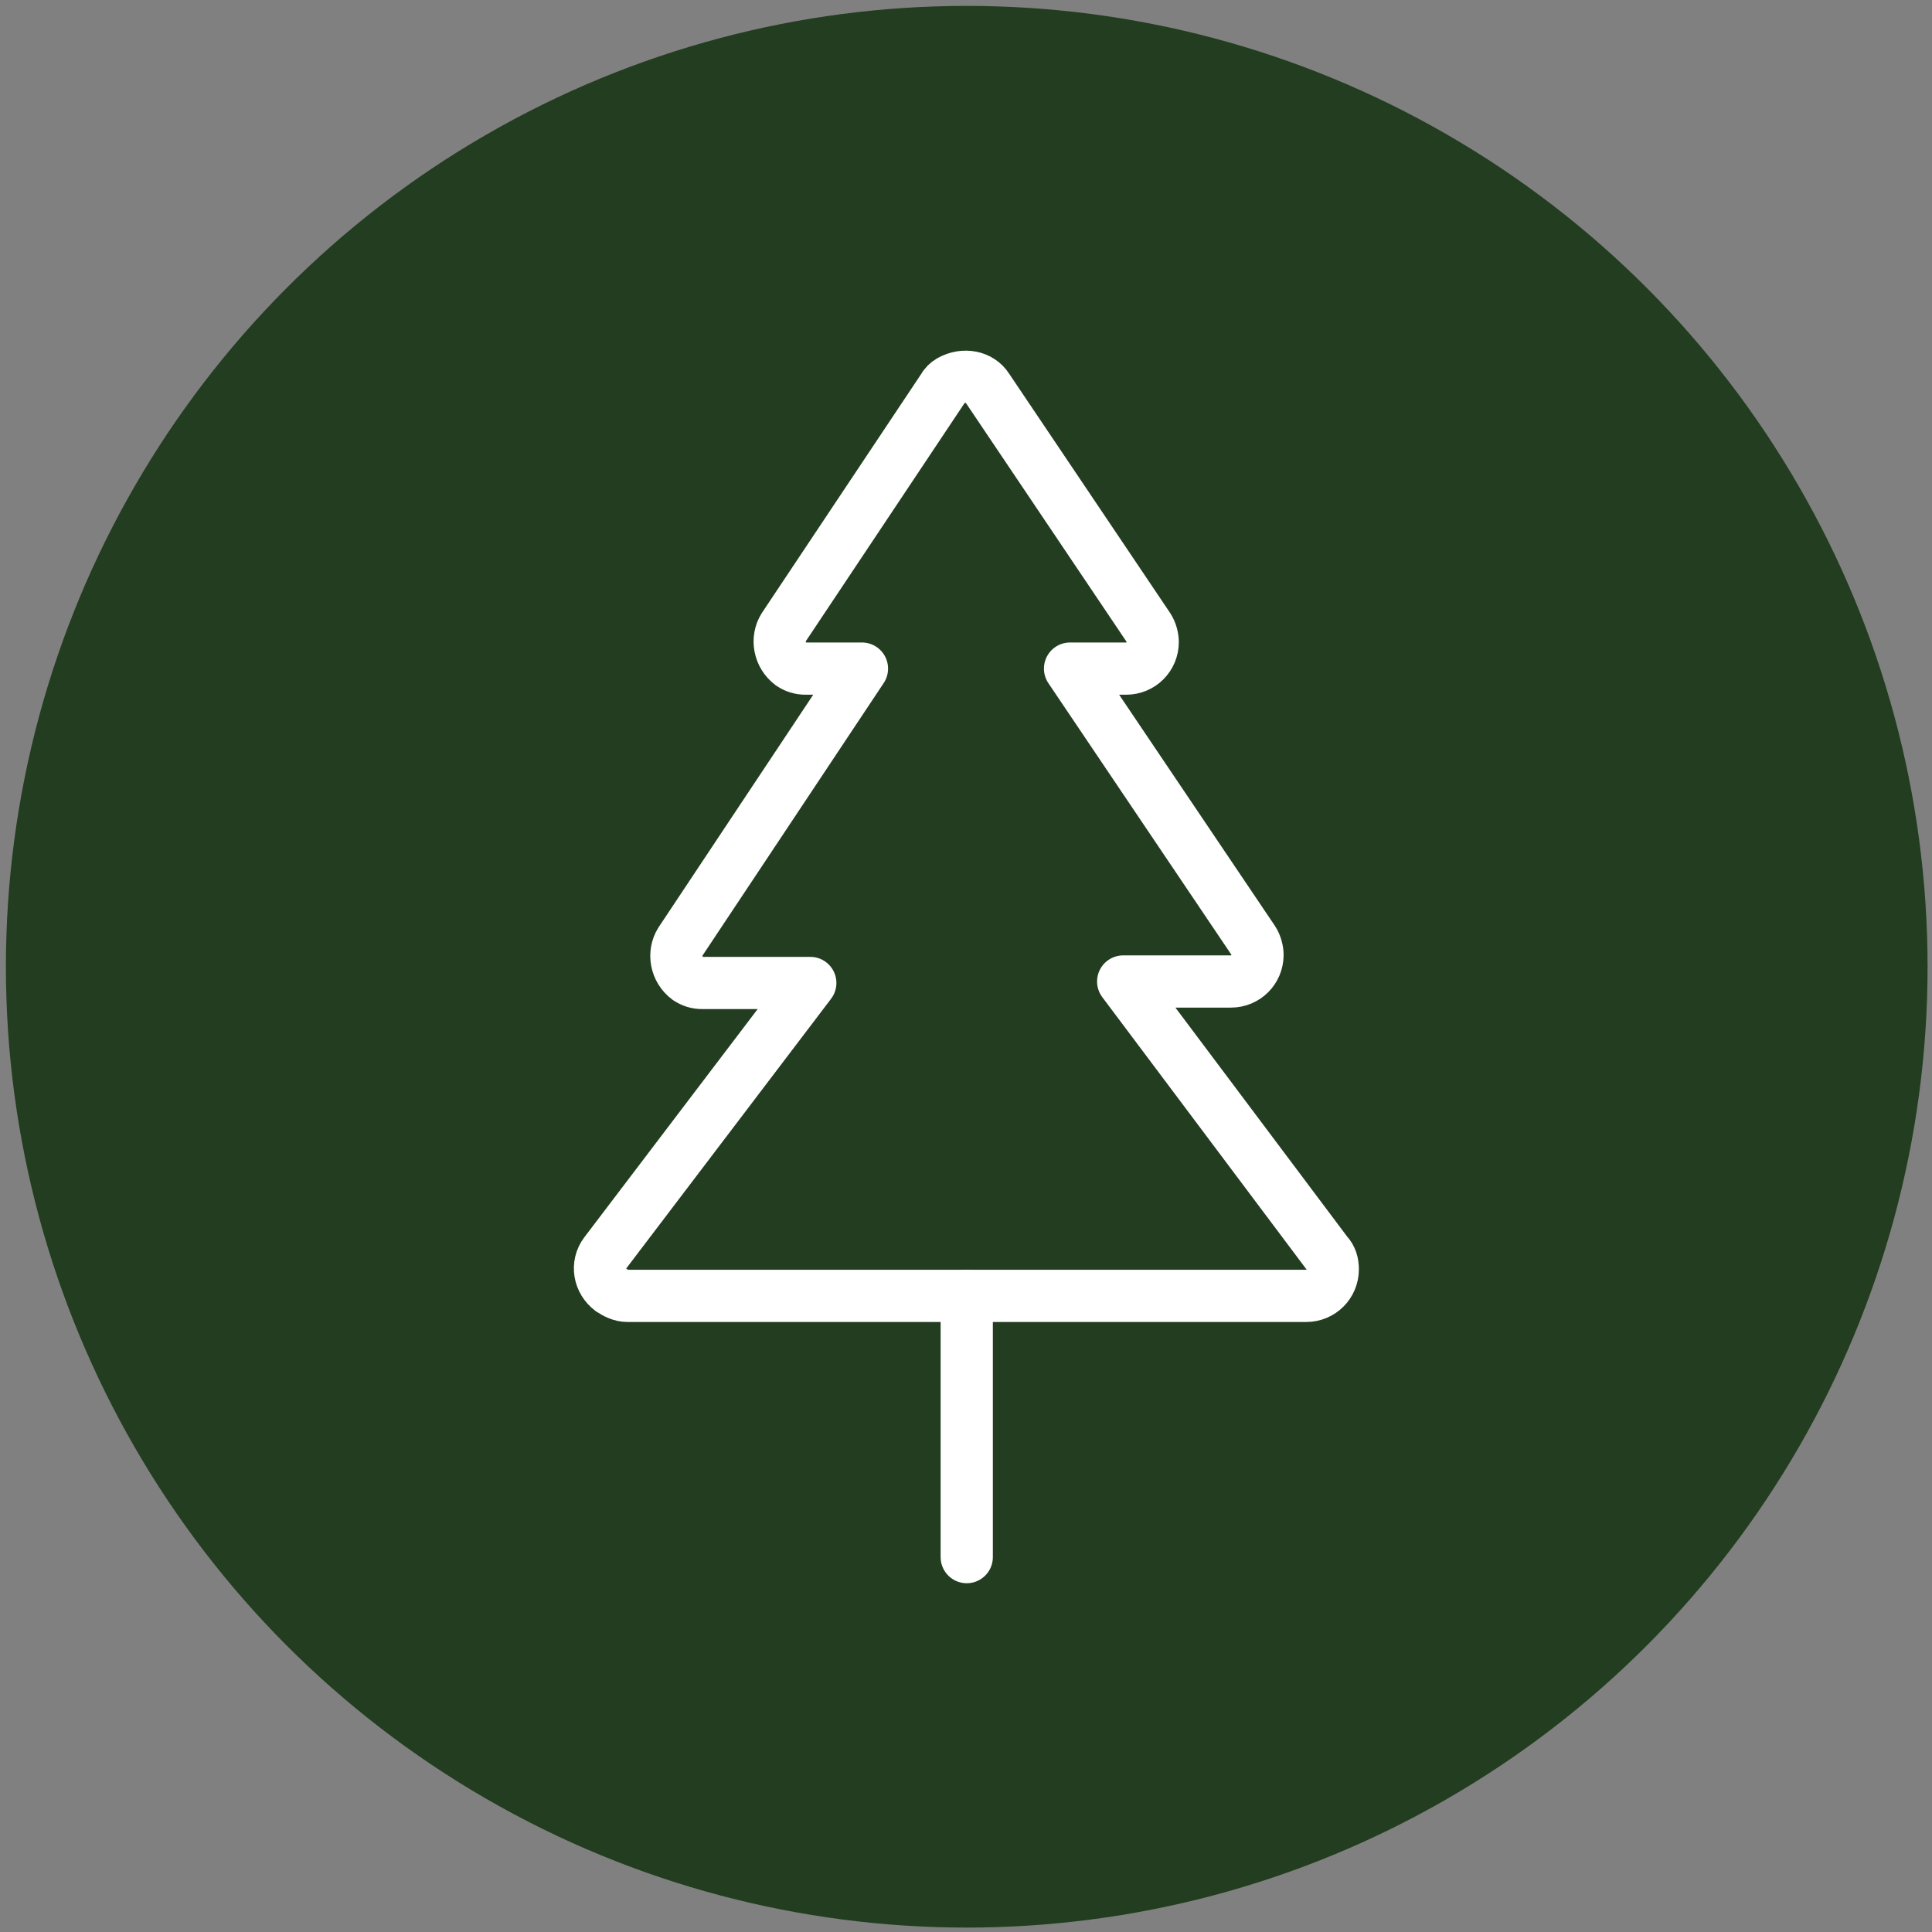 <?xml version="1.0" encoding="utf-8"?>
<!-- Generator: Adobe Illustrator 28.0.0, SVG Export Plug-In . SVG Version: 6.00 Build 0)  -->
<svg version="1.1" id="Layer_1" xmlns="http://www.w3.org/2000/svg" xmlns:xlink="http://www.w3.org/1999/xlink" x="0px" y="0px"
	 viewBox="0 0 130.9 130.9" style="enable-background:new 0 0 130.9 130.9;" xml:space="preserve">
<rect x="0" y="0" width="130.9" height="130.9" fill="#808080" stroke="none"/>
<style type="text/css">
	.st0{fill:none;stroke:#223D1F;stroke-width:4.472;stroke-linecap:round;stroke-linejoin:round;}
	.st1{fill:none;stroke:#223D1F;stroke-width:3.913;stroke-linecap:round;stroke-linejoin:round;}
	.st2{fill:#783600;}
	.st3{fill:none;stroke:#FFFFFF;stroke-width:4.045;stroke-linecap:round;stroke-linejoin:round;}
	.st4{fill:#993E7B;}
	.st5{fill:#B7A6CA;}
	.st6{fill:none;stroke:#002319;stroke-width:4.045;stroke-linecap:round;stroke-linejoin:round;}
	.st7{fill:#00829B;}
	.st8{fill:#6ECDA0;}
	.st9{fill:none;stroke:#223D1F;stroke-width:4.045;stroke-linecap:round;stroke-linejoin:round;}
	.st10{fill:#4A8759;}
	.st11{fill:none;stroke:#FFFFFF;stroke-width:3.539;stroke-linecap:round;stroke-linejoin:round;}
	.st12{fill:#223D1F;}
	.st13{fill:#E6AF64;}
	.st14{fill:none;stroke:#002319;stroke-width:3.539;stroke-linecap:round;stroke-linejoin:round;}
</style>
<g>
	<circle class="st12" cx="65.5" cy="65.5" r="65.1"/>
	<g>
		<path class="st11" d="M83.4,66.5c1,0,1.8-0.8,1.8-1.8c0-0.3-0.1-0.7-0.3-1L72.5,45.3h3.8c1,0,1.8-0.8,1.8-1.8c0-0.3-0.1-0.7-0.3-1
			L66.9,26.3c-0.5-0.8-1.6-1-2.5-0.5c-0.2,0.1-0.4,0.3-0.5,0.5L53.1,42.5c-0.5,0.8-0.3,1.9,0.5,2.5c0.3,0.2,0.6,0.3,1,0.3h3.8
			L46.1,63.8c-0.5,0.8-0.3,1.9,0.5,2.5c0.3,0.2,0.6,0.3,1,0.3h7.3L41,84.9c-0.6,0.8-0.4,1.9,0.4,2.5c0.3,0.2,0.7,0.4,1.1,0.4h46
			c1,0,1.8-0.8,1.8-1.8c0-0.4-0.1-0.8-0.4-1.1L76.1,66.5H83.4z"/>
		<path class="st11" d="M65.5,87.8v17.7"/>
	</g>
</g>
</svg>

